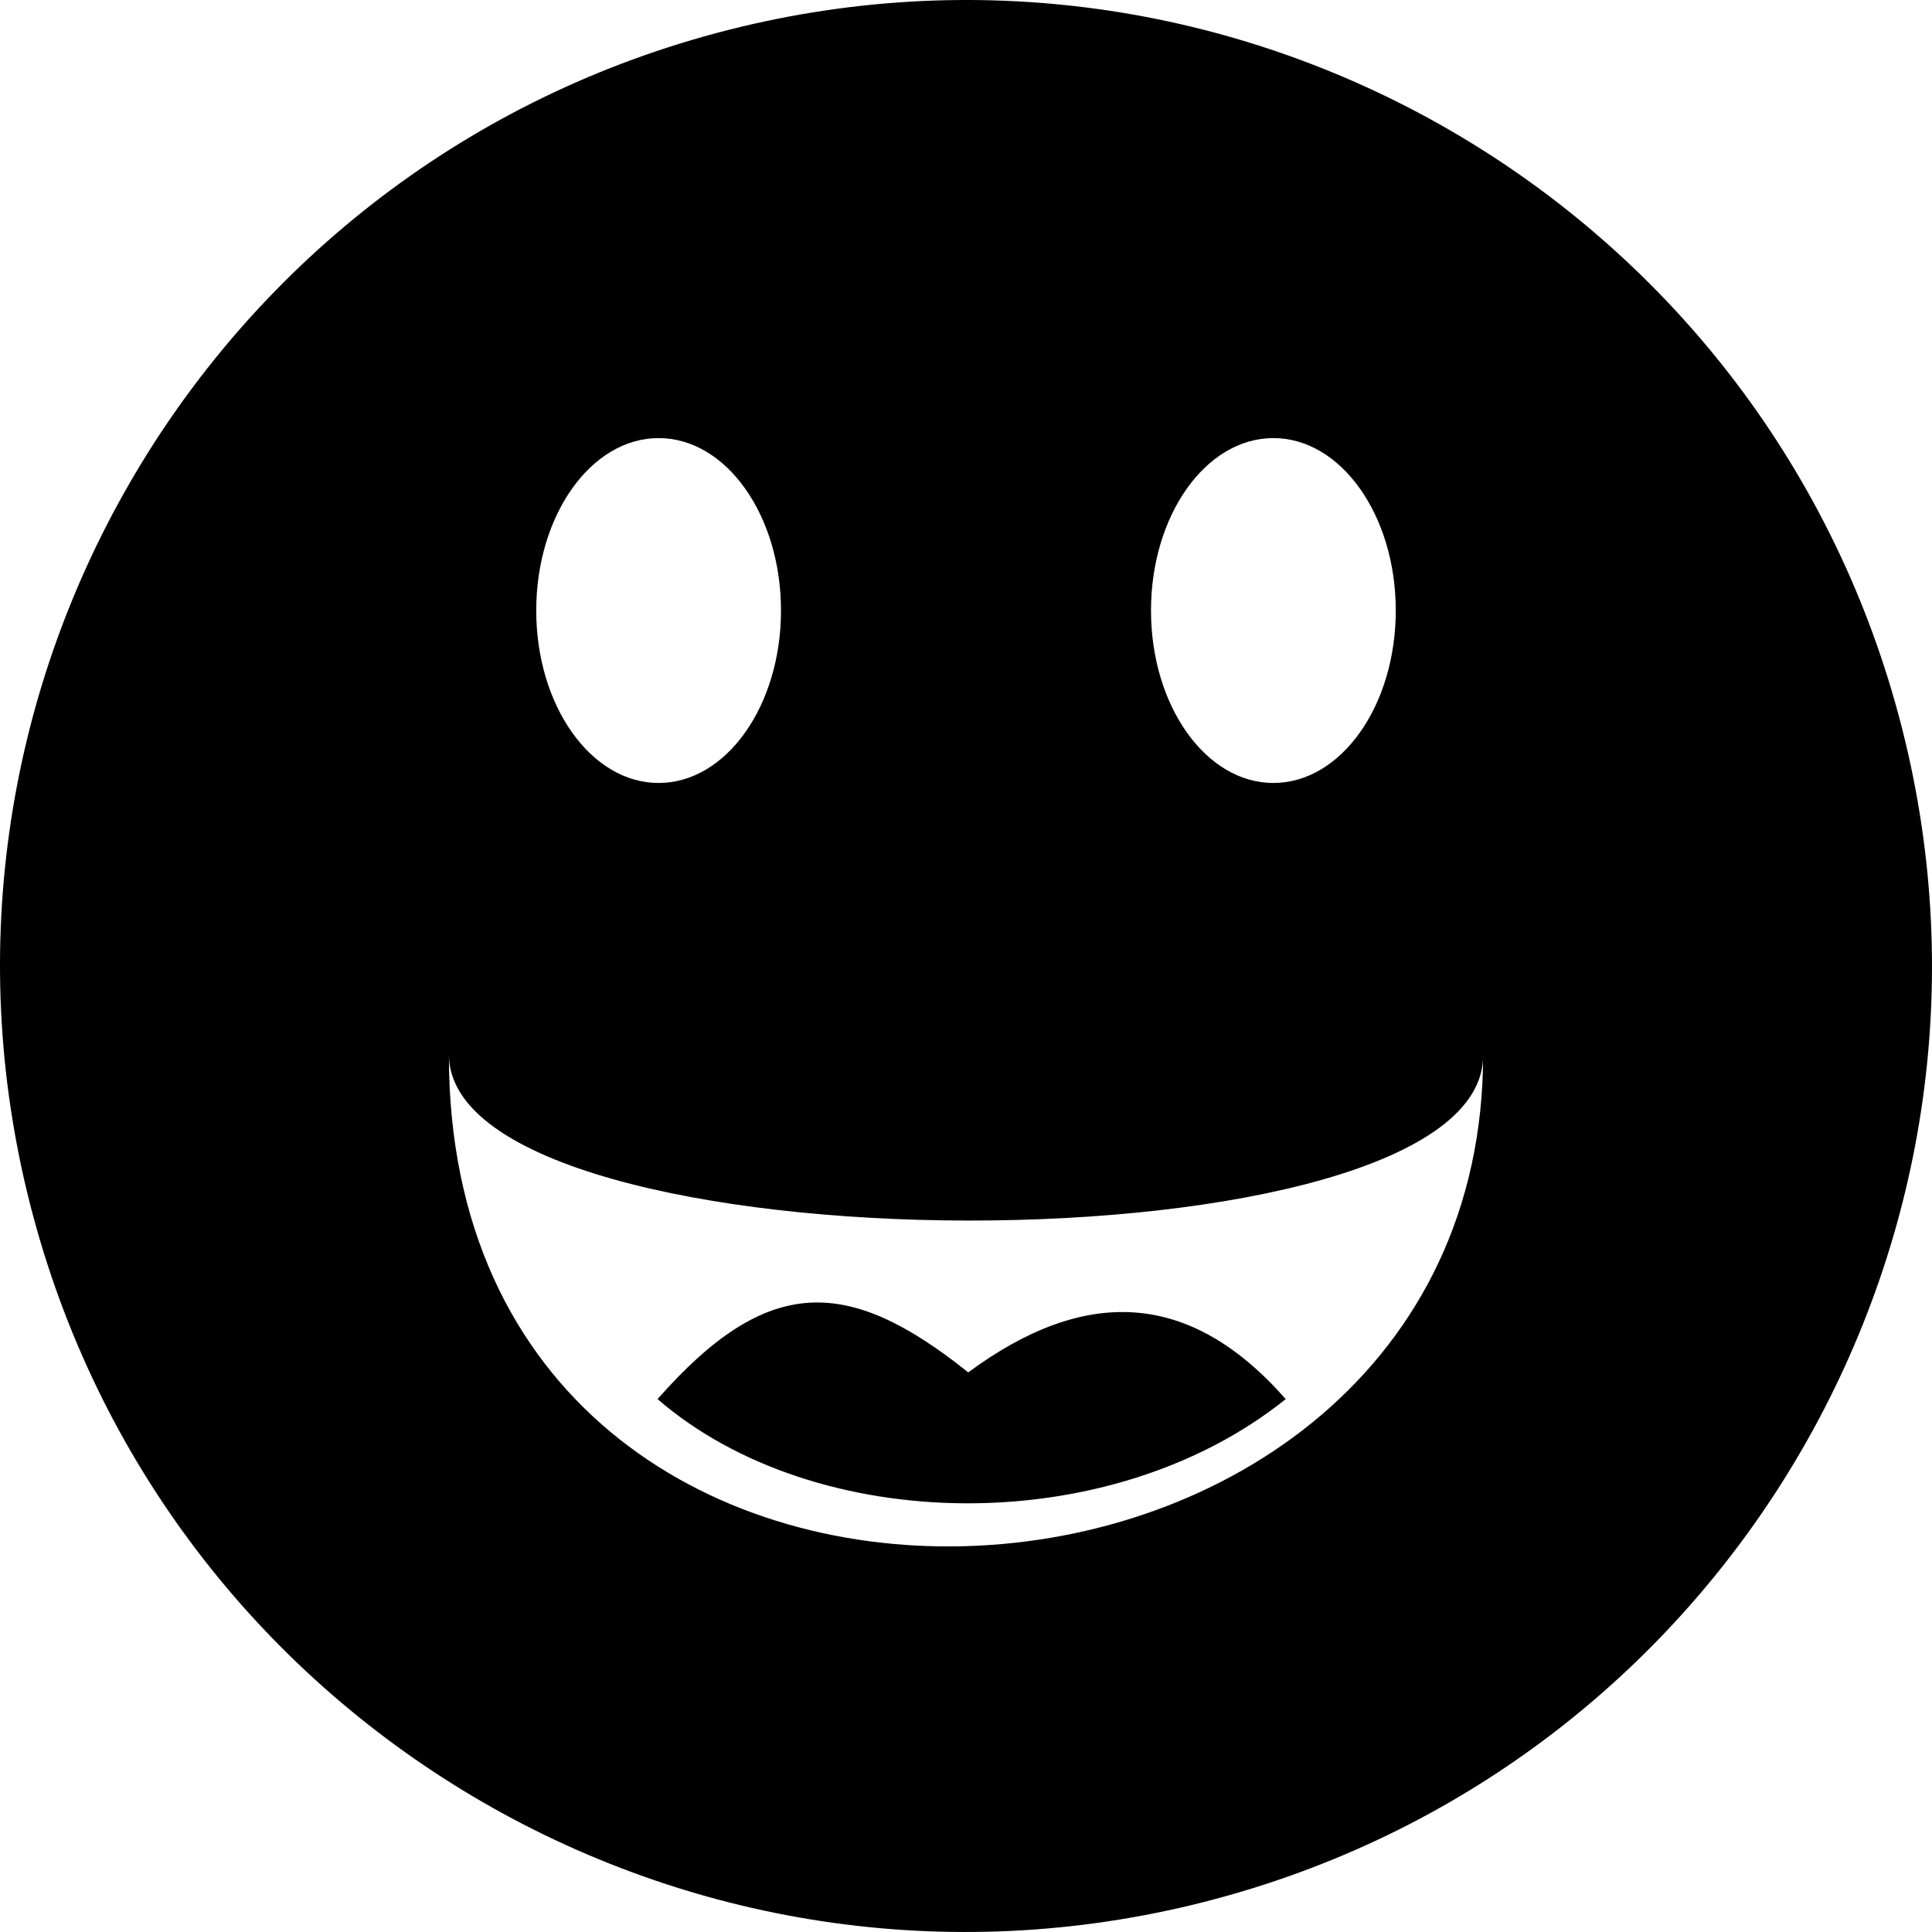 <svg xmlns="http://www.w3.org/2000/svg" shape-rendering="geometricPrecision" text-rendering="geometricPrecision" image-rendering="optimizeQuality" fill-rule="evenodd" clip-rule="evenodd" viewBox="0 0 512 512"><path d="M189.758 8.785C326.292-27.8 466.631 53.225 503.215 189.758c36.583 136.534-44.44 276.873-180.973 313.457C185.708 539.798 45.369 458.774 8.785 322.24-27.8 185.707 53.225 45.368 189.758 8.785zm-15.499 361.989c41.756 36.12 119.666 37.535 166.475 0-25.487-28.989-53.285-29.865-84.137-7.076-31.808-25.433-53.103-26.153-82.338 7.076zm-55.297-91.093h.001-.002c0 181.375 274.079 165.531 274.079-.172.787 58.937-273.257 58.212-274.078.172zM337.46 116.098c17.913 0 32.434 20.46 32.434 45.698 0 25.239-14.521 45.699-32.434 45.699-17.913 0-32.433-20.46-32.433-45.699 0-25.238 14.52-45.698 32.433-45.698zm-162.92 0c17.914 0 32.433 20.46 32.433 45.698 0 25.239-14.519 45.699-32.433 45.699-17.913 0-32.432-20.46-32.432-45.699 0-25.238 14.519-45.698 32.432-45.698z"/></svg>